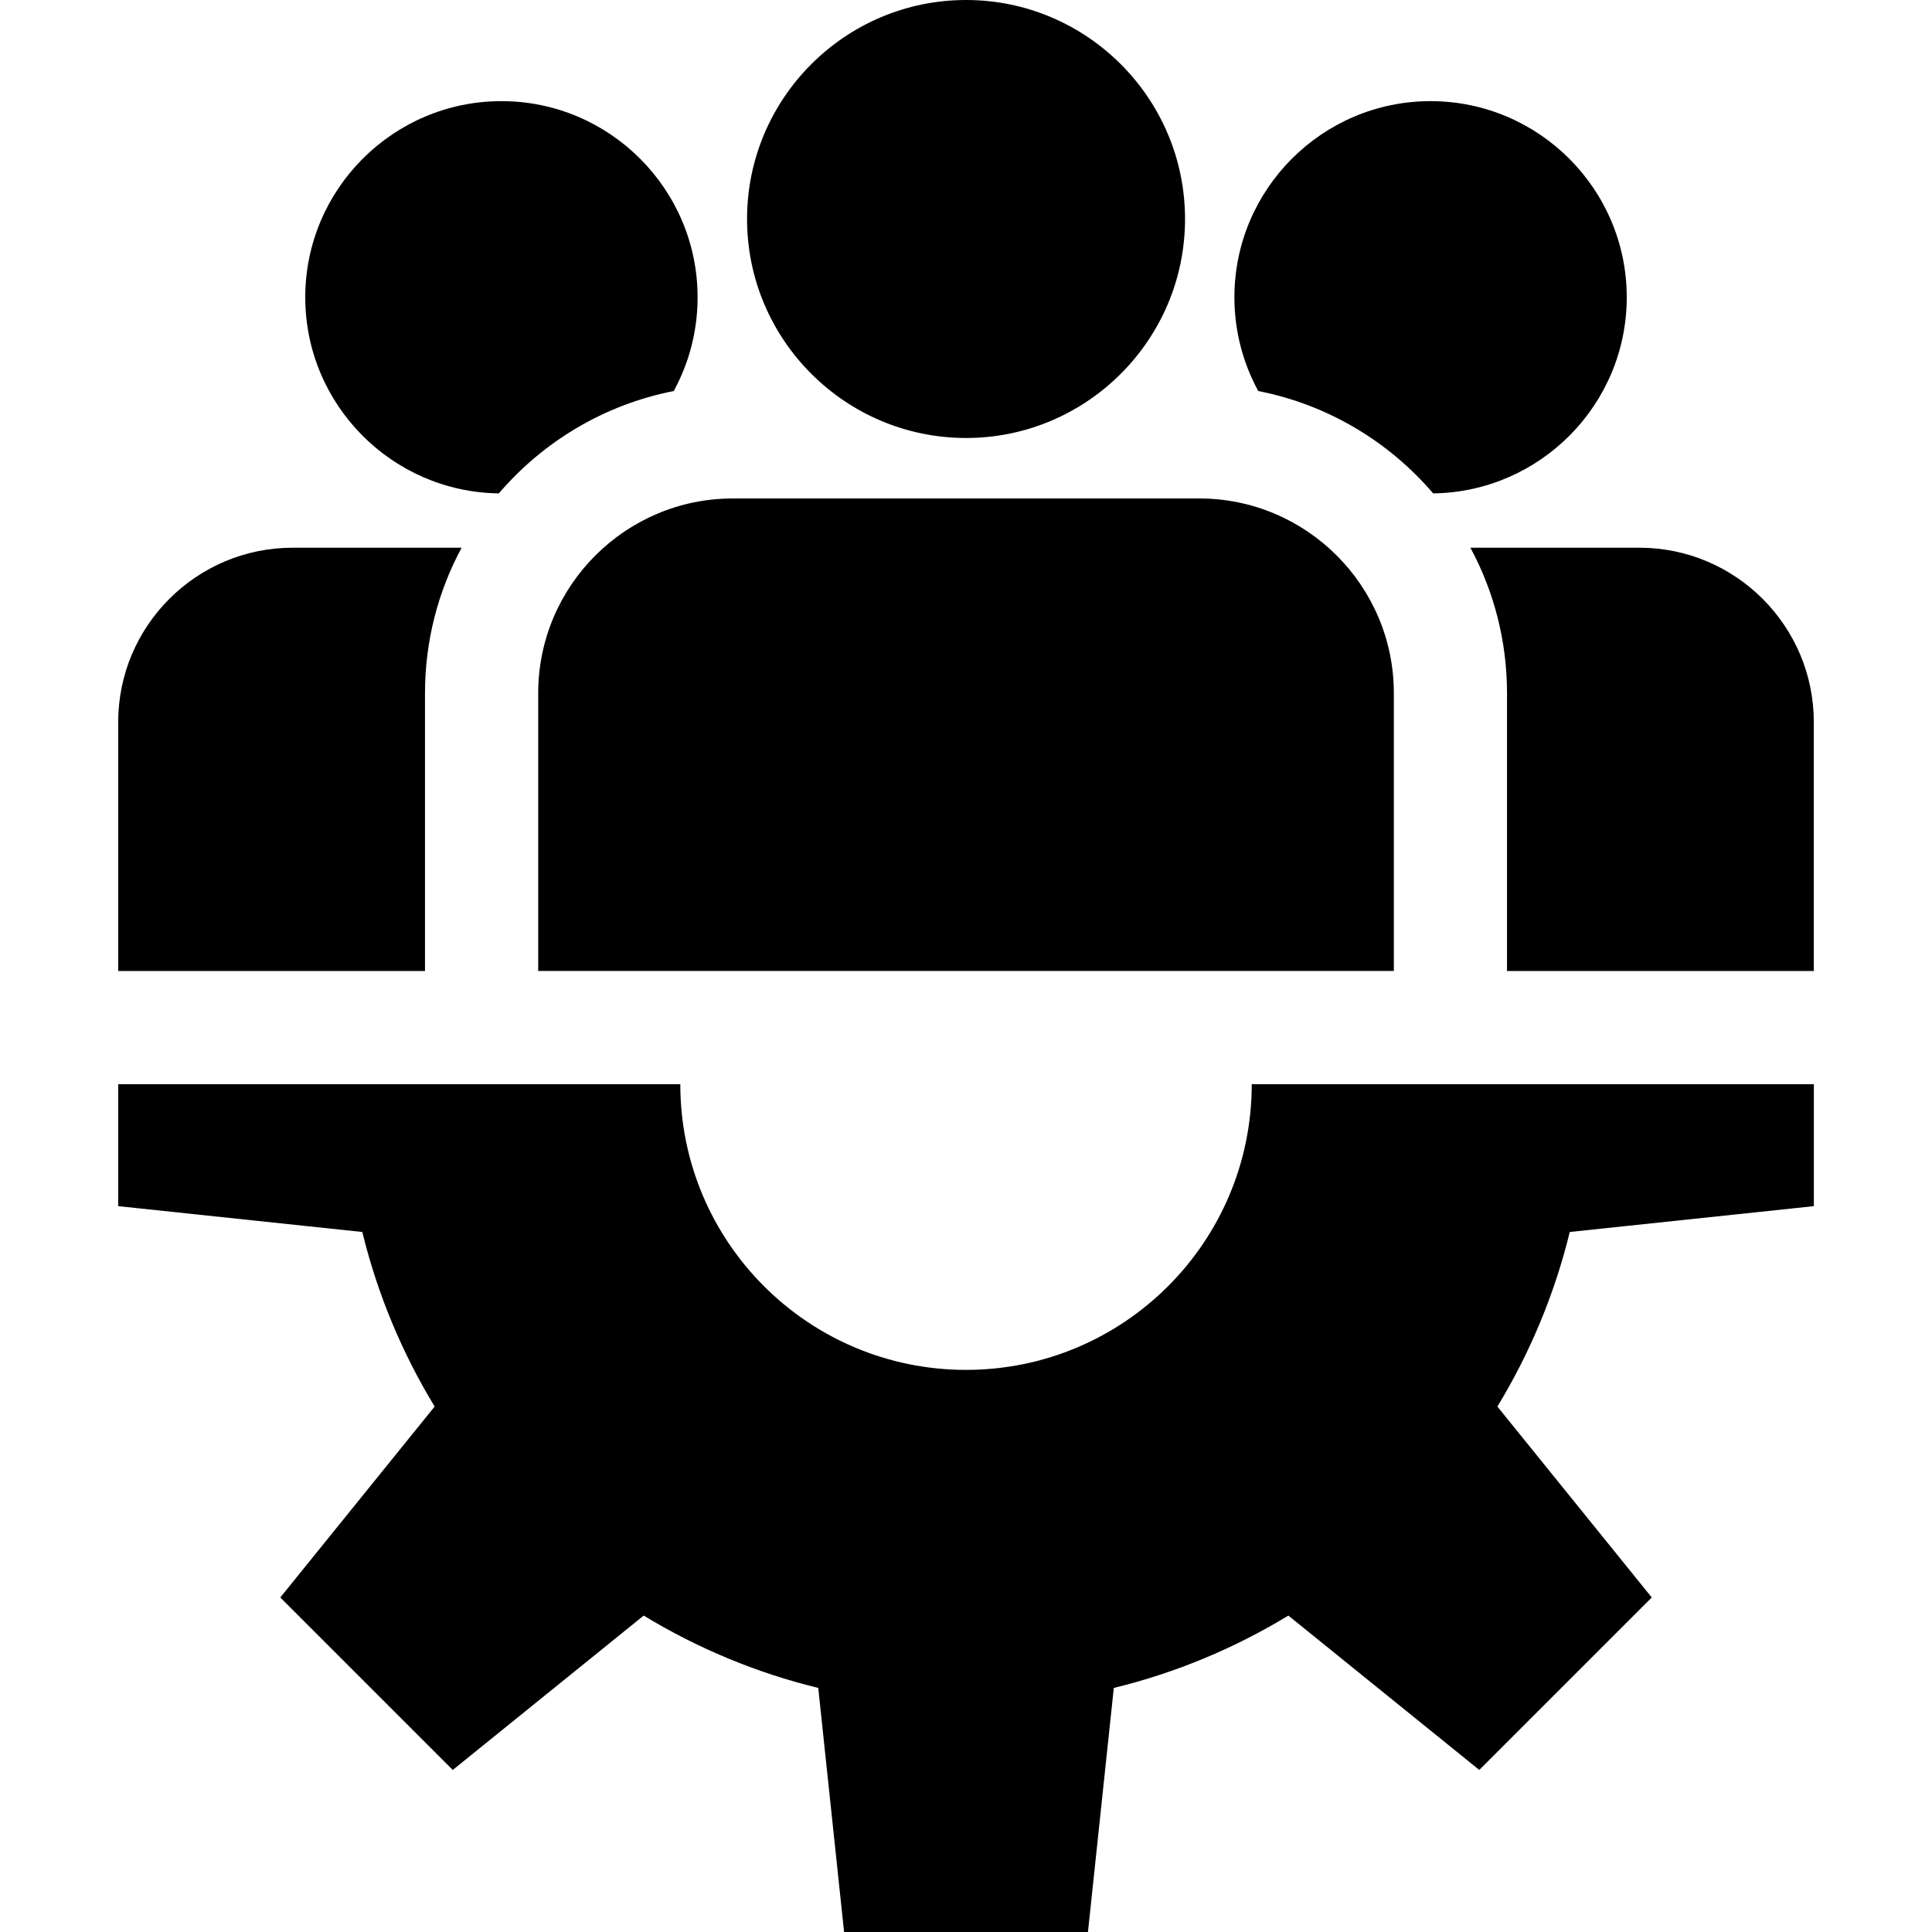 <svg width="40" height="40" viewBox="0 0 40 40" fill="none" xmlns="http://www.w3.org/2000/svg">
<g clip-path="url(#clip0_180_2336)">
<path d="M37.554 24.972V22.447H25.916C25.916 25.714 23.267 28.362 20 28.362C16.734 28.362 14.085 25.714 14.085 22.447H2.447V24.972L7.501 25.507C7.816 26.799 8.327 28.015 8.999 29.121L5.803 33.074L9.374 36.645L13.327 33.449C14.433 34.121 15.649 34.632 16.941 34.947L17.476 40.001H22.525L23.06 34.947C24.352 34.632 25.568 34.121 26.674 33.449L30.627 36.645L34.198 33.074L31.002 29.121C31.674 28.015 32.185 26.799 32.5 25.507L37.554 24.972Z" fill="black"/>
<path d="M20.001 0C17.501 0 15.467 2.034 15.467 4.534C15.467 7.034 17.501 9.068 20.001 9.068C22.5 9.068 24.535 7.034 24.535 4.534C24.535 2.034 22.5 0 20.001 0Z" fill="black"/>
<path d="M24.828 10.32H15.173C12.951 10.32 11.143 12.129 11.143 14.351V20.102H28.858V14.351C28.858 12.129 27.05 10.32 24.828 10.32Z" fill="black"/>
<path d="M10.382 2.094C8.142 2.094 6.32 3.916 6.32 6.155C6.32 8.377 8.113 10.186 10.328 10.215C11.245 9.143 12.511 8.377 13.949 8.096C14.264 7.519 14.443 6.858 14.443 6.155C14.443 3.916 12.621 2.094 10.382 2.094Z" fill="black"/>
<path d="M6.058 11.34C4.067 11.34 2.447 12.96 2.447 14.951V20.103H8.799V14.351C8.799 13.263 9.074 12.237 9.557 11.34H6.058Z" fill="black"/>
<path d="M29.618 2.094C27.379 2.094 25.557 3.916 25.557 6.155C25.557 6.858 25.736 7.519 26.051 8.096C27.489 8.377 28.755 9.143 29.672 10.215C31.887 10.186 33.68 8.377 33.68 6.155C33.68 3.916 31.858 2.094 29.618 2.094Z" fill="black"/>
<path d="M33.942 11.34H30.443C30.927 12.237 31.201 13.263 31.201 14.351V20.103H37.553V14.951C37.553 12.96 35.933 11.34 33.942 11.34Z" fill="black"/>
</g>
<defs>
<clipPath id="clip0_180_2336">
<rect width="40" height="40" fill="white"/>
</clipPath>
</defs>
</svg>
